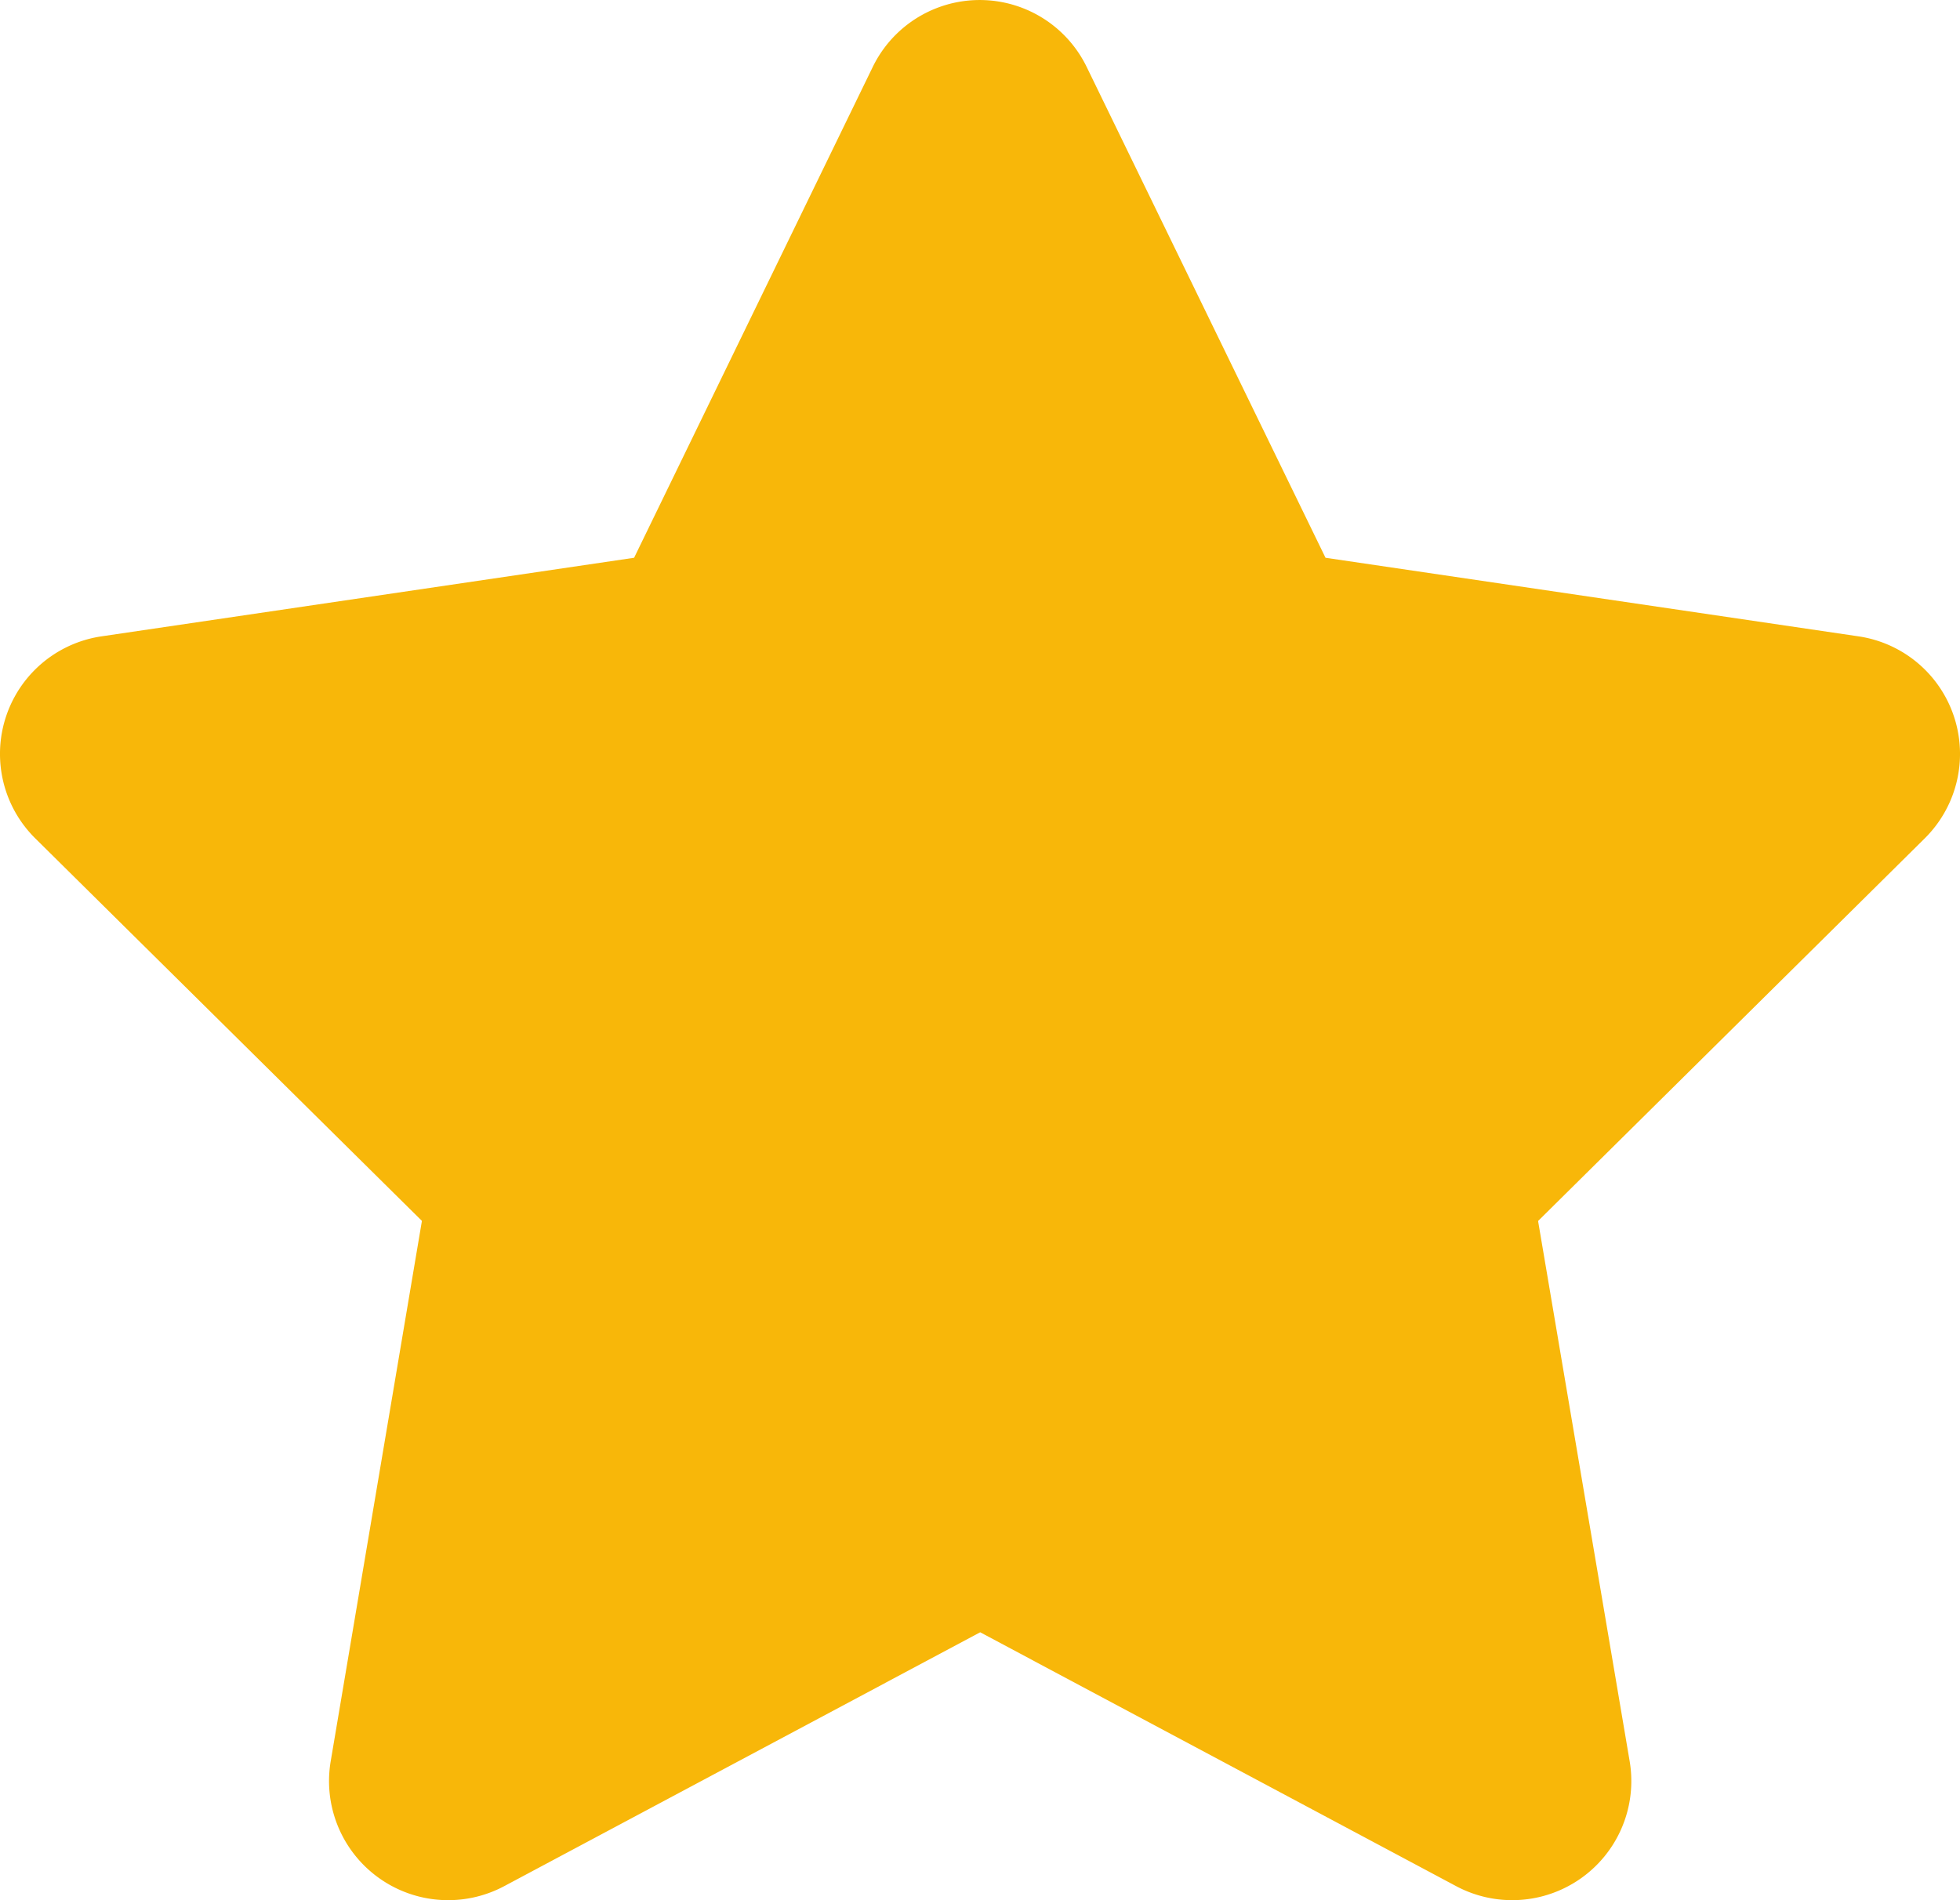 <svg xmlns="http://www.w3.org/2000/svg" width="20.83" height="20.199" viewBox="0 0 20.83 20.199">
  <path id="star-solid" d="M35.692.71a1.264,1.264,0,0,0-2.272,0L30.883,5.929l-5.665.836a1.263,1.263,0,0,0-.7,2.146l4.11,4.067-.97,5.747A1.266,1.266,0,0,0,29.5,20.051l5.061-2.7,5.061,2.7a1.266,1.266,0,0,0,1.842-1.325l-.974-5.747L44.6,8.911a1.263,1.263,0,0,0-.7-2.146l-5.669-.836Z" transform="translate(-24.144)" fill="#f8b709"/>
</svg>